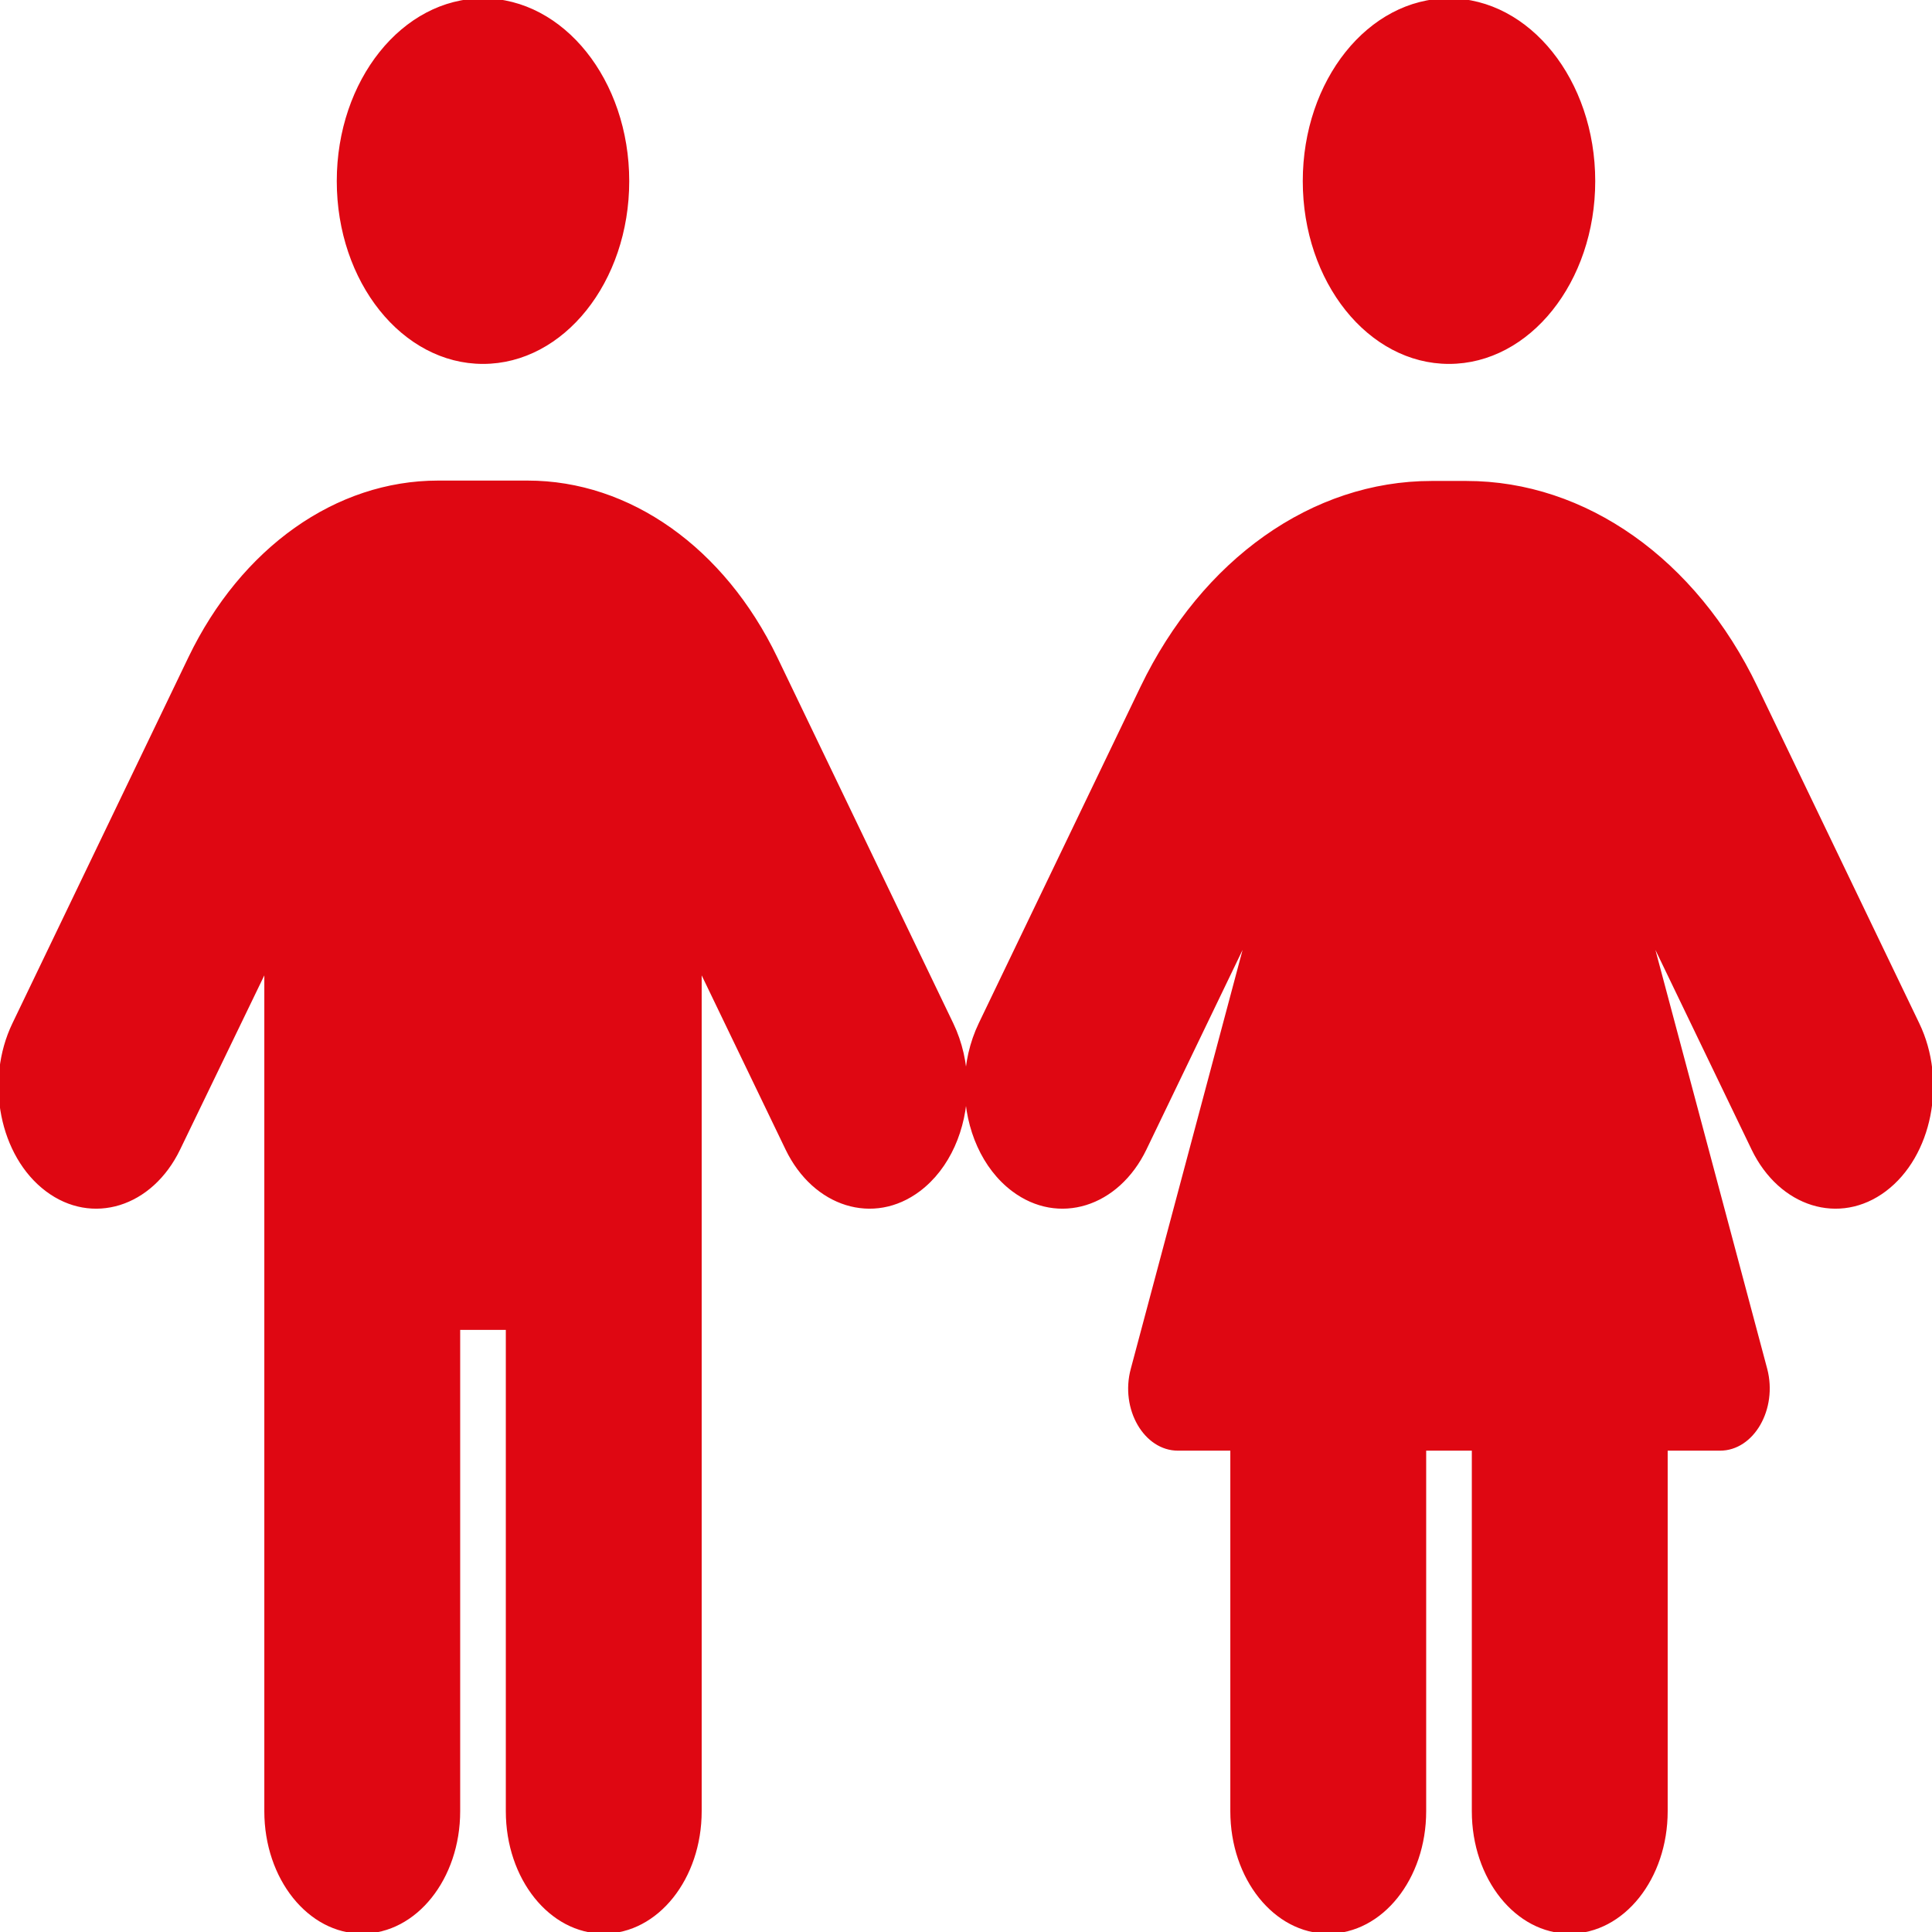<?xml version="1.0" encoding="UTF-8" standalone="no"?>
<!DOCTYPE svg PUBLIC "-//W3C//DTD SVG 1.1//EN" "http://www.w3.org/Graphics/SVG/1.1/DTD/svg11.dtd">
<svg width="100%" height="100%" viewBox="0 0 640 640" version="1.1" xmlns="http://www.w3.org/2000/svg" xmlns:xlink="http://www.w3.org/1999/xlink" xml:space="preserve" xmlns:serif="http://www.serif.com/" style="fill-rule:evenodd;clip-rule:evenodd;stroke-linejoin:round;stroke-miterlimit:2;">
    <g transform="matrix(1,0,0,1.25,0,0)">
        <path d="M160,96C186.5,96 208,74.5 208,48C208,21.5 186.5,0 160,0C133.5,0 112,21.5 112,48C112,74.5 133.5,96 160,96ZM152,480L152,352L168,352L168,480C168,497.7 182.3,512 200,512C217.7,512 232,497.7 232,480L232,256.9L260.6,304.4C269.7,319.5 289.4,324.4 304.5,315.3C314.3,309.4 319.8,299.1 320,288.4C320.2,299.1 325.7,309.4 335.5,315.3C350.6,324.4 370.3,319.5 379.4,304.4L413.3,248.1L375,362.9C371.5,373.3 379.3,384 390.2,384L408,384L408,480C408,497.7 422.3,512 440,512C457.7,512 472,497.7 472,480L472,384L488,384L488,480C488,497.7 502.3,512 520,512C537.7,512 552,497.7 552,480L552,384L569.8,384C580.7,384 588.4,373.3 585,362.9L546.7,248.1L580.6,304.4C589.7,319.5 609.4,324.4 624.5,315.3C639.6,306.2 644.5,286.5 635.4,271.4L581.8,182.2C561.6,148.5 525.1,127.9 485.8,127.9L474.2,127.9C434.9,127.9 398.5,148.5 378.2,182.2L324.6,271.4C321.6,276.4 320.1,281.9 320,287.3C319.9,281.9 318.4,276.4 315.4,271.4L257.1,174.4C239.7,145.5 208.5,127.8 174.8,127.8L145.1,127.8C111.4,127.8 80.2,145.5 62.8,174.4L4.5,271.4C-4.6,286.5 0.3,306.2 15.4,315.3C30.5,324.4 50.2,319.5 59.3,304.4L88,256.9L88,480C88,497.7 102.3,512 120,512C137.7,512 152,497.7 152,480ZM528,48C528,21.5 506.5,0 480,0C453.5,0 432,21.5 432,48C432,74.5 453.5,96 480,96C506.5,96 528,74.5 528,48Z" style="fill:rgb(223,7,18);fill-rule:nonzero;stroke:rgb(223,7,18);stroke-width:0.88px;"/>
    </g>
</svg>
